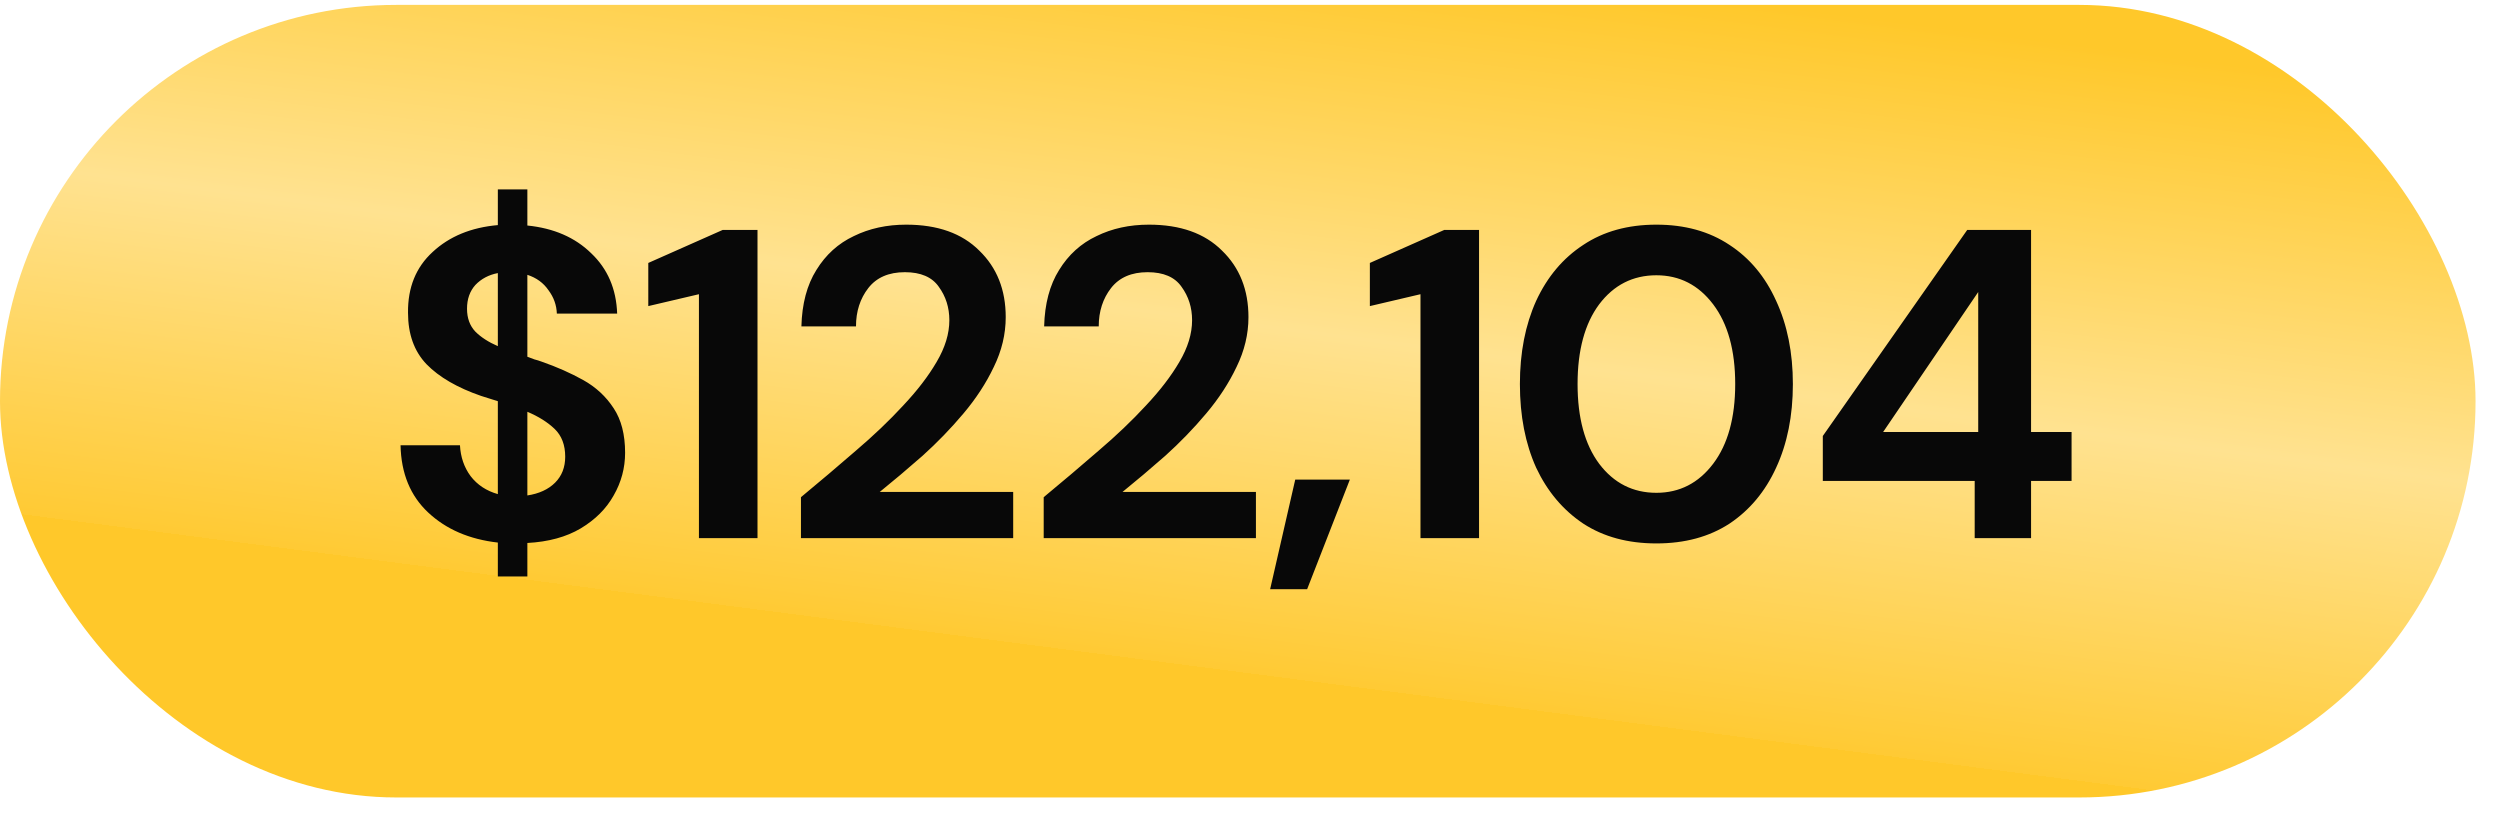 <?xml version="1.0" encoding="UTF-8"?> <svg xmlns="http://www.w3.org/2000/svg" width="73" height="24" viewBox="0 0 73 24" fill="none"> <rect y="0.143" width="72.286" height="23.143" rx="11.571" fill="url(#paint0_linear_2_1704)"></rect> <path d="M14.537 16.833V15.843C13.706 15.748 13.029 15.457 12.506 14.968C11.983 14.48 11.713 13.824 11.696 13.001H13.431C13.449 13.344 13.551 13.644 13.74 13.901C13.937 14.158 14.203 14.334 14.537 14.428V11.715C14.46 11.69 14.379 11.664 14.293 11.638C14.216 11.613 14.134 11.587 14.049 11.561C13.354 11.321 12.823 11.013 12.454 10.635C12.094 10.258 11.914 9.757 11.914 9.131C11.906 8.394 12.146 7.803 12.634 7.357C13.123 6.903 13.757 6.641 14.537 6.573V5.531H15.399V6.585C16.17 6.663 16.791 6.933 17.263 7.395C17.743 7.85 17.996 8.437 18.021 9.157H16.26C16.251 8.908 16.17 8.681 16.016 8.475C15.87 8.261 15.664 8.111 15.399 8.025V10.417C15.467 10.443 15.536 10.468 15.604 10.494C15.673 10.511 15.741 10.533 15.81 10.558C16.256 10.713 16.663 10.893 17.031 11.098C17.4 11.304 17.696 11.578 17.919 11.921C18.141 12.255 18.253 12.688 18.253 13.22C18.253 13.665 18.141 14.081 17.919 14.467C17.704 14.853 17.383 15.174 16.954 15.431C16.534 15.68 16.016 15.821 15.399 15.855V16.833H14.537ZM13.637 9.015C13.637 9.29 13.719 9.513 13.881 9.684C14.044 9.847 14.263 9.988 14.537 10.108V7.974C14.271 8.025 14.053 8.141 13.881 8.321C13.719 8.501 13.637 8.733 13.637 9.015ZM16.504 13.335C16.504 12.993 16.401 12.723 16.196 12.525C15.99 12.328 15.724 12.161 15.399 12.024V14.467C15.741 14.415 16.011 14.291 16.209 14.094C16.406 13.897 16.504 13.644 16.504 13.335ZM20.409 15.714V8.591L18.93 8.938V7.678L21.103 6.714H22.119V15.714H20.409ZM23.388 15.714V14.518C23.937 14.064 24.468 13.614 24.982 13.168C25.505 12.723 25.968 12.281 26.371 11.844C26.782 11.407 27.108 10.983 27.348 10.571C27.597 10.151 27.721 9.744 27.721 9.35C27.721 8.981 27.618 8.655 27.412 8.373C27.215 8.09 26.885 7.948 26.422 7.948C25.951 7.948 25.595 8.103 25.355 8.411C25.115 8.72 24.995 9.093 24.995 9.53H23.401C23.418 8.87 23.564 8.321 23.838 7.884C24.112 7.438 24.477 7.108 24.931 6.894C25.385 6.671 25.895 6.56 26.461 6.56C27.378 6.56 28.09 6.813 28.595 7.318C29.11 7.815 29.367 8.463 29.367 9.26C29.367 9.757 29.251 10.241 29.02 10.713C28.797 11.184 28.501 11.638 28.132 12.075C27.764 12.513 27.365 12.924 26.937 13.31C26.508 13.687 26.092 14.038 25.689 14.364H29.585V15.714H23.388ZM30.476 15.714V14.518C31.025 14.064 31.556 13.614 32.07 13.168C32.593 12.723 33.056 12.281 33.459 11.844C33.87 11.407 34.196 10.983 34.436 10.571C34.685 10.151 34.809 9.744 34.809 9.35C34.809 8.981 34.706 8.655 34.5 8.373C34.303 8.09 33.973 7.948 33.51 7.948C33.039 7.948 32.683 8.103 32.443 8.411C32.203 8.72 32.083 9.093 32.083 9.53H30.489C30.506 8.87 30.652 8.321 30.926 7.884C31.2 7.438 31.565 7.108 32.019 6.894C32.473 6.671 32.983 6.56 33.549 6.56C34.466 6.56 35.178 6.813 35.683 7.318C36.197 7.815 36.455 8.463 36.455 9.26C36.455 9.757 36.339 10.241 36.108 10.713C35.885 11.184 35.589 11.638 35.22 12.075C34.852 12.513 34.453 12.924 34.025 13.31C33.596 13.687 33.18 14.038 32.778 14.364H36.673V15.714H30.476ZM37.088 17.205L37.821 14.004H39.416L38.168 17.205H37.088ZM41.478 15.714V8.591L40 8.938V7.678L42.173 6.714H43.188V15.714H41.478ZM48.366 15.868C47.535 15.868 46.823 15.675 46.232 15.29C45.641 14.895 45.182 14.351 44.856 13.657C44.539 12.954 44.381 12.14 44.381 11.214C44.381 10.297 44.539 9.487 44.856 8.784C45.182 8.081 45.641 7.537 46.232 7.151C46.823 6.757 47.535 6.56 48.366 6.56C49.198 6.56 49.909 6.757 50.501 7.151C51.092 7.537 51.546 8.081 51.863 8.784C52.189 9.487 52.352 10.297 52.352 11.214C52.352 12.14 52.189 12.954 51.863 13.657C51.546 14.351 51.092 14.895 50.501 15.29C49.909 15.675 49.198 15.868 48.366 15.868ZM48.366 14.39C49.043 14.39 49.596 14.107 50.025 13.541C50.453 12.975 50.668 12.2 50.668 11.214C50.668 10.228 50.453 9.453 50.025 8.887C49.596 8.321 49.043 8.038 48.366 8.038C47.681 8.038 47.123 8.321 46.695 8.887C46.275 9.453 46.065 10.228 46.065 11.214C46.065 12.2 46.275 12.975 46.695 13.541C47.123 14.107 47.681 14.39 48.366 14.39ZM57.661 15.714V14.043H53.226V12.731L57.443 6.714H59.307V12.615H60.49V14.043H59.307V15.714H57.661ZM54.987 12.615H57.764V8.527L54.987 12.615Z" fill="#080808"></path> <defs> <linearGradient id="paint0_linear_2_1704" x1="66.327" y1="2.04" x2="63.588" y2="23.174" gradientUnits="userSpaceOnUse"> <stop stop-color="#FFC82A"></stop> <stop offset="0.526" stop-color="#FFE290"></stop> <stop offset="1" stop-color="#FFCA34"></stop> <stop offset="1" stop-color="#FFC82A"></stop> </linearGradient> </defs> </svg> 